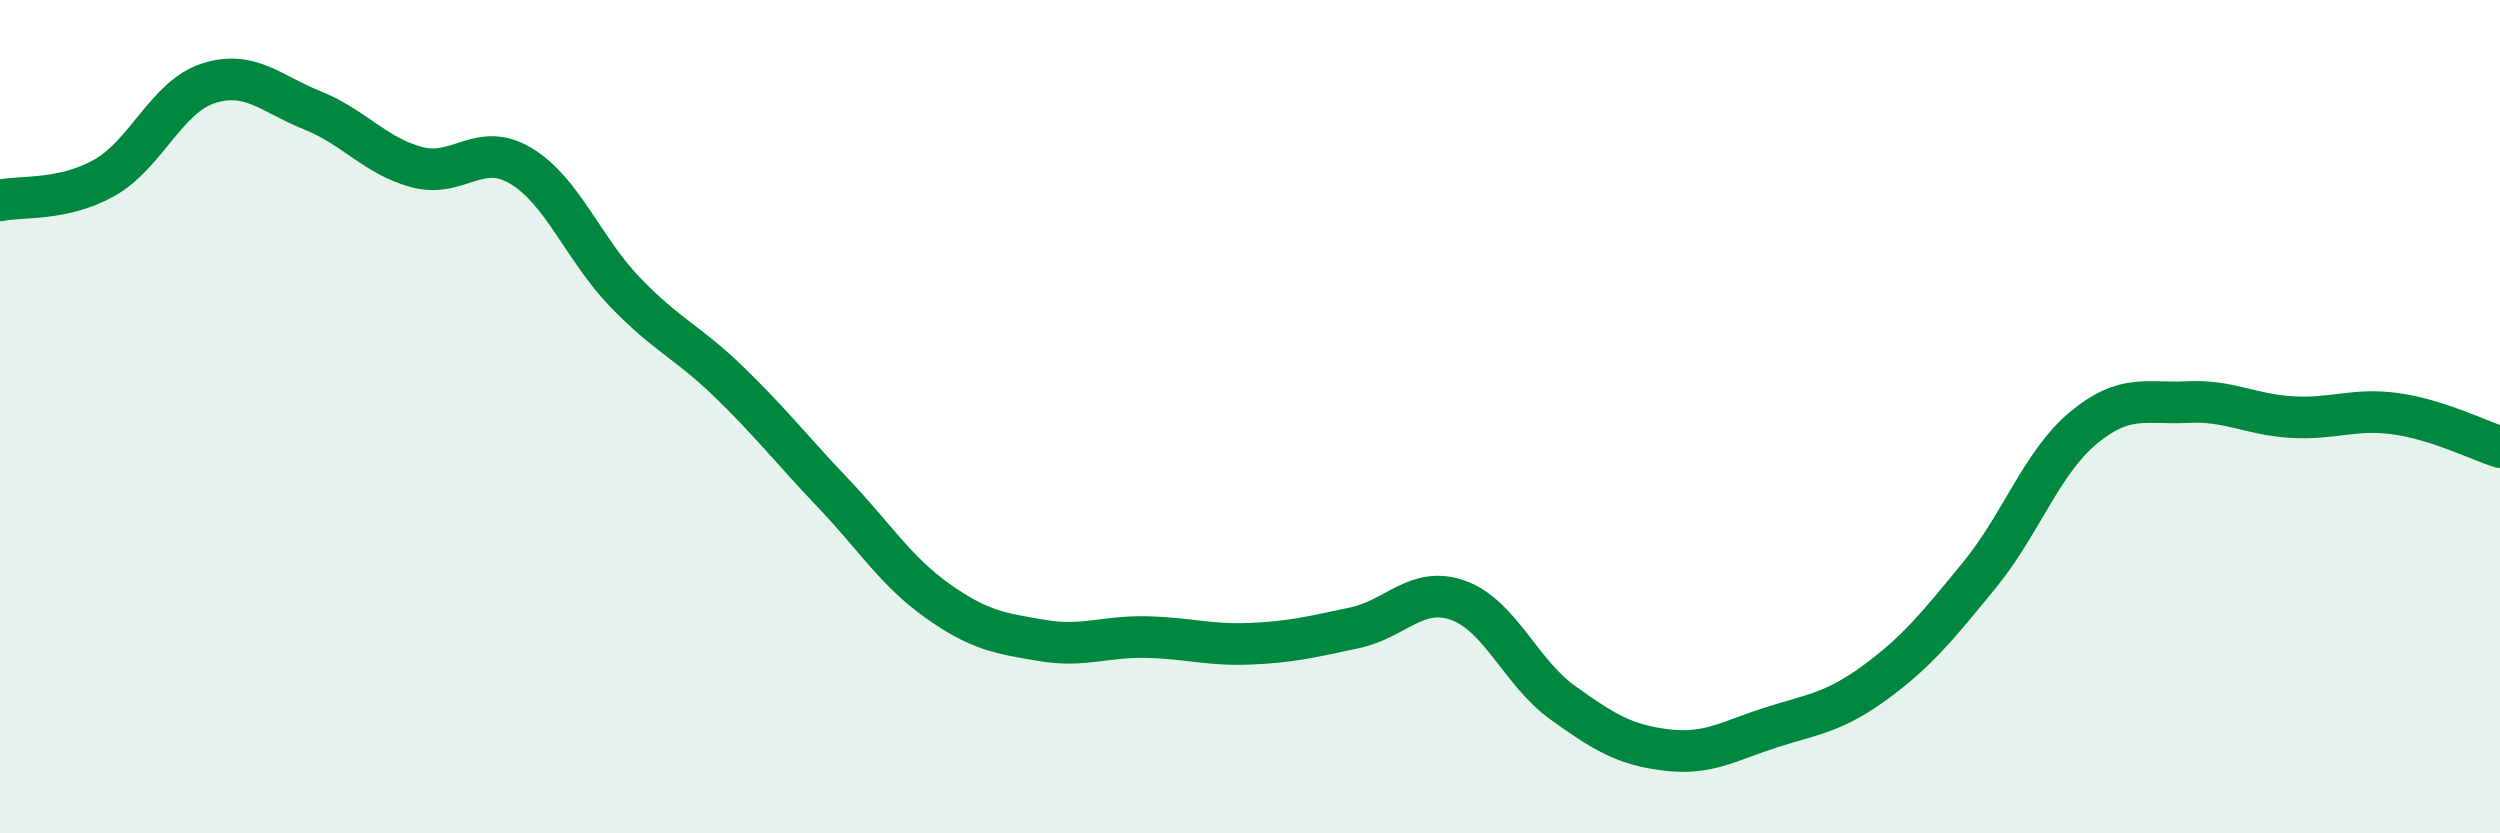 
    <svg width="60" height="20" viewBox="0 0 60 20" xmlns="http://www.w3.org/2000/svg">
      <path
        d="M 0,4.81 C 0.5,4.7 1.5,4.83 2.5,4.27 C 3.5,3.71 4,2.32 5,2 C 6,1.68 6.5,2.25 7.5,2.65 C 8.5,3.05 9,3.74 10,4.01 C 11,4.28 11.5,3.38 12.5,3.98 C 13.5,4.58 14,5.97 15,7.01 C 16,8.05 16.5,8.2 17.5,9.17 C 18.5,10.14 19,10.79 20,11.84 C 21,12.89 21.5,13.71 22.5,14.42 C 23.5,15.13 24,15.2 25,15.37 C 26,15.54 26.5,15.27 27.5,15.29 C 28.5,15.31 29,15.49 30,15.45 C 31,15.41 31.5,15.28 32.5,15.07 C 33.5,14.86 34,14.05 35,14.41 C 36,14.77 36.5,16.14 37.5,16.86 C 38.5,17.58 39,17.88 40,18 C 41,18.12 41.5,17.78 42.5,17.46 C 43.5,17.14 44,17.11 45,16.38 C 46,15.65 46.5,15.03 47.5,13.81 C 48.5,12.59 49,11.1 50,10.27 C 51,9.44 51.5,9.7 52.5,9.65 C 53.5,9.6 54,9.95 55,10.01 C 56,10.07 56.5,9.79 57.5,9.93 C 58.5,10.07 59.5,10.57 60,10.73L60 20L0 20Z"
        fill="#008740"
        opacity="0.1"
        stroke-linecap="round"
        stroke-linejoin="round"
      />
      <path
        d="M 0,4.81 C 0.5,4.7 1.5,4.83 2.5,4.27 C 3.5,3.71 4,2.32 5,2 C 6,1.68 6.5,2.25 7.5,2.65 C 8.5,3.05 9,3.74 10,4.01 C 11,4.28 11.5,3.38 12.5,3.98 C 13.5,4.58 14,5.97 15,7.01 C 16,8.05 16.5,8.2 17.5,9.17 C 18.5,10.14 19,10.79 20,11.84 C 21,12.89 21.5,13.71 22.5,14.42 C 23.5,15.13 24,15.2 25,15.37 C 26,15.54 26.5,15.27 27.5,15.29 C 28.5,15.31 29,15.49 30,15.45 C 31,15.41 31.5,15.28 32.5,15.07 C 33.5,14.86 34,14.05 35,14.41 C 36,14.77 36.5,16.14 37.5,16.86 C 38.5,17.58 39,17.88 40,18 C 41,18.12 41.5,17.78 42.5,17.46 C 43.5,17.14 44,17.11 45,16.38 C 46,15.65 46.5,15.03 47.5,13.81 C 48.5,12.59 49,11.1 50,10.27 C 51,9.44 51.5,9.7 52.5,9.65 C 53.5,9.6 54,9.95 55,10.01 C 56,10.07 56.5,9.79 57.5,9.93 C 58.5,10.07 59.5,10.57 60,10.73"
        stroke="#008740"
        stroke-width="1"
        fill="none"
        stroke-linecap="round"
        stroke-linejoin="round"
      />
    </svg>
  